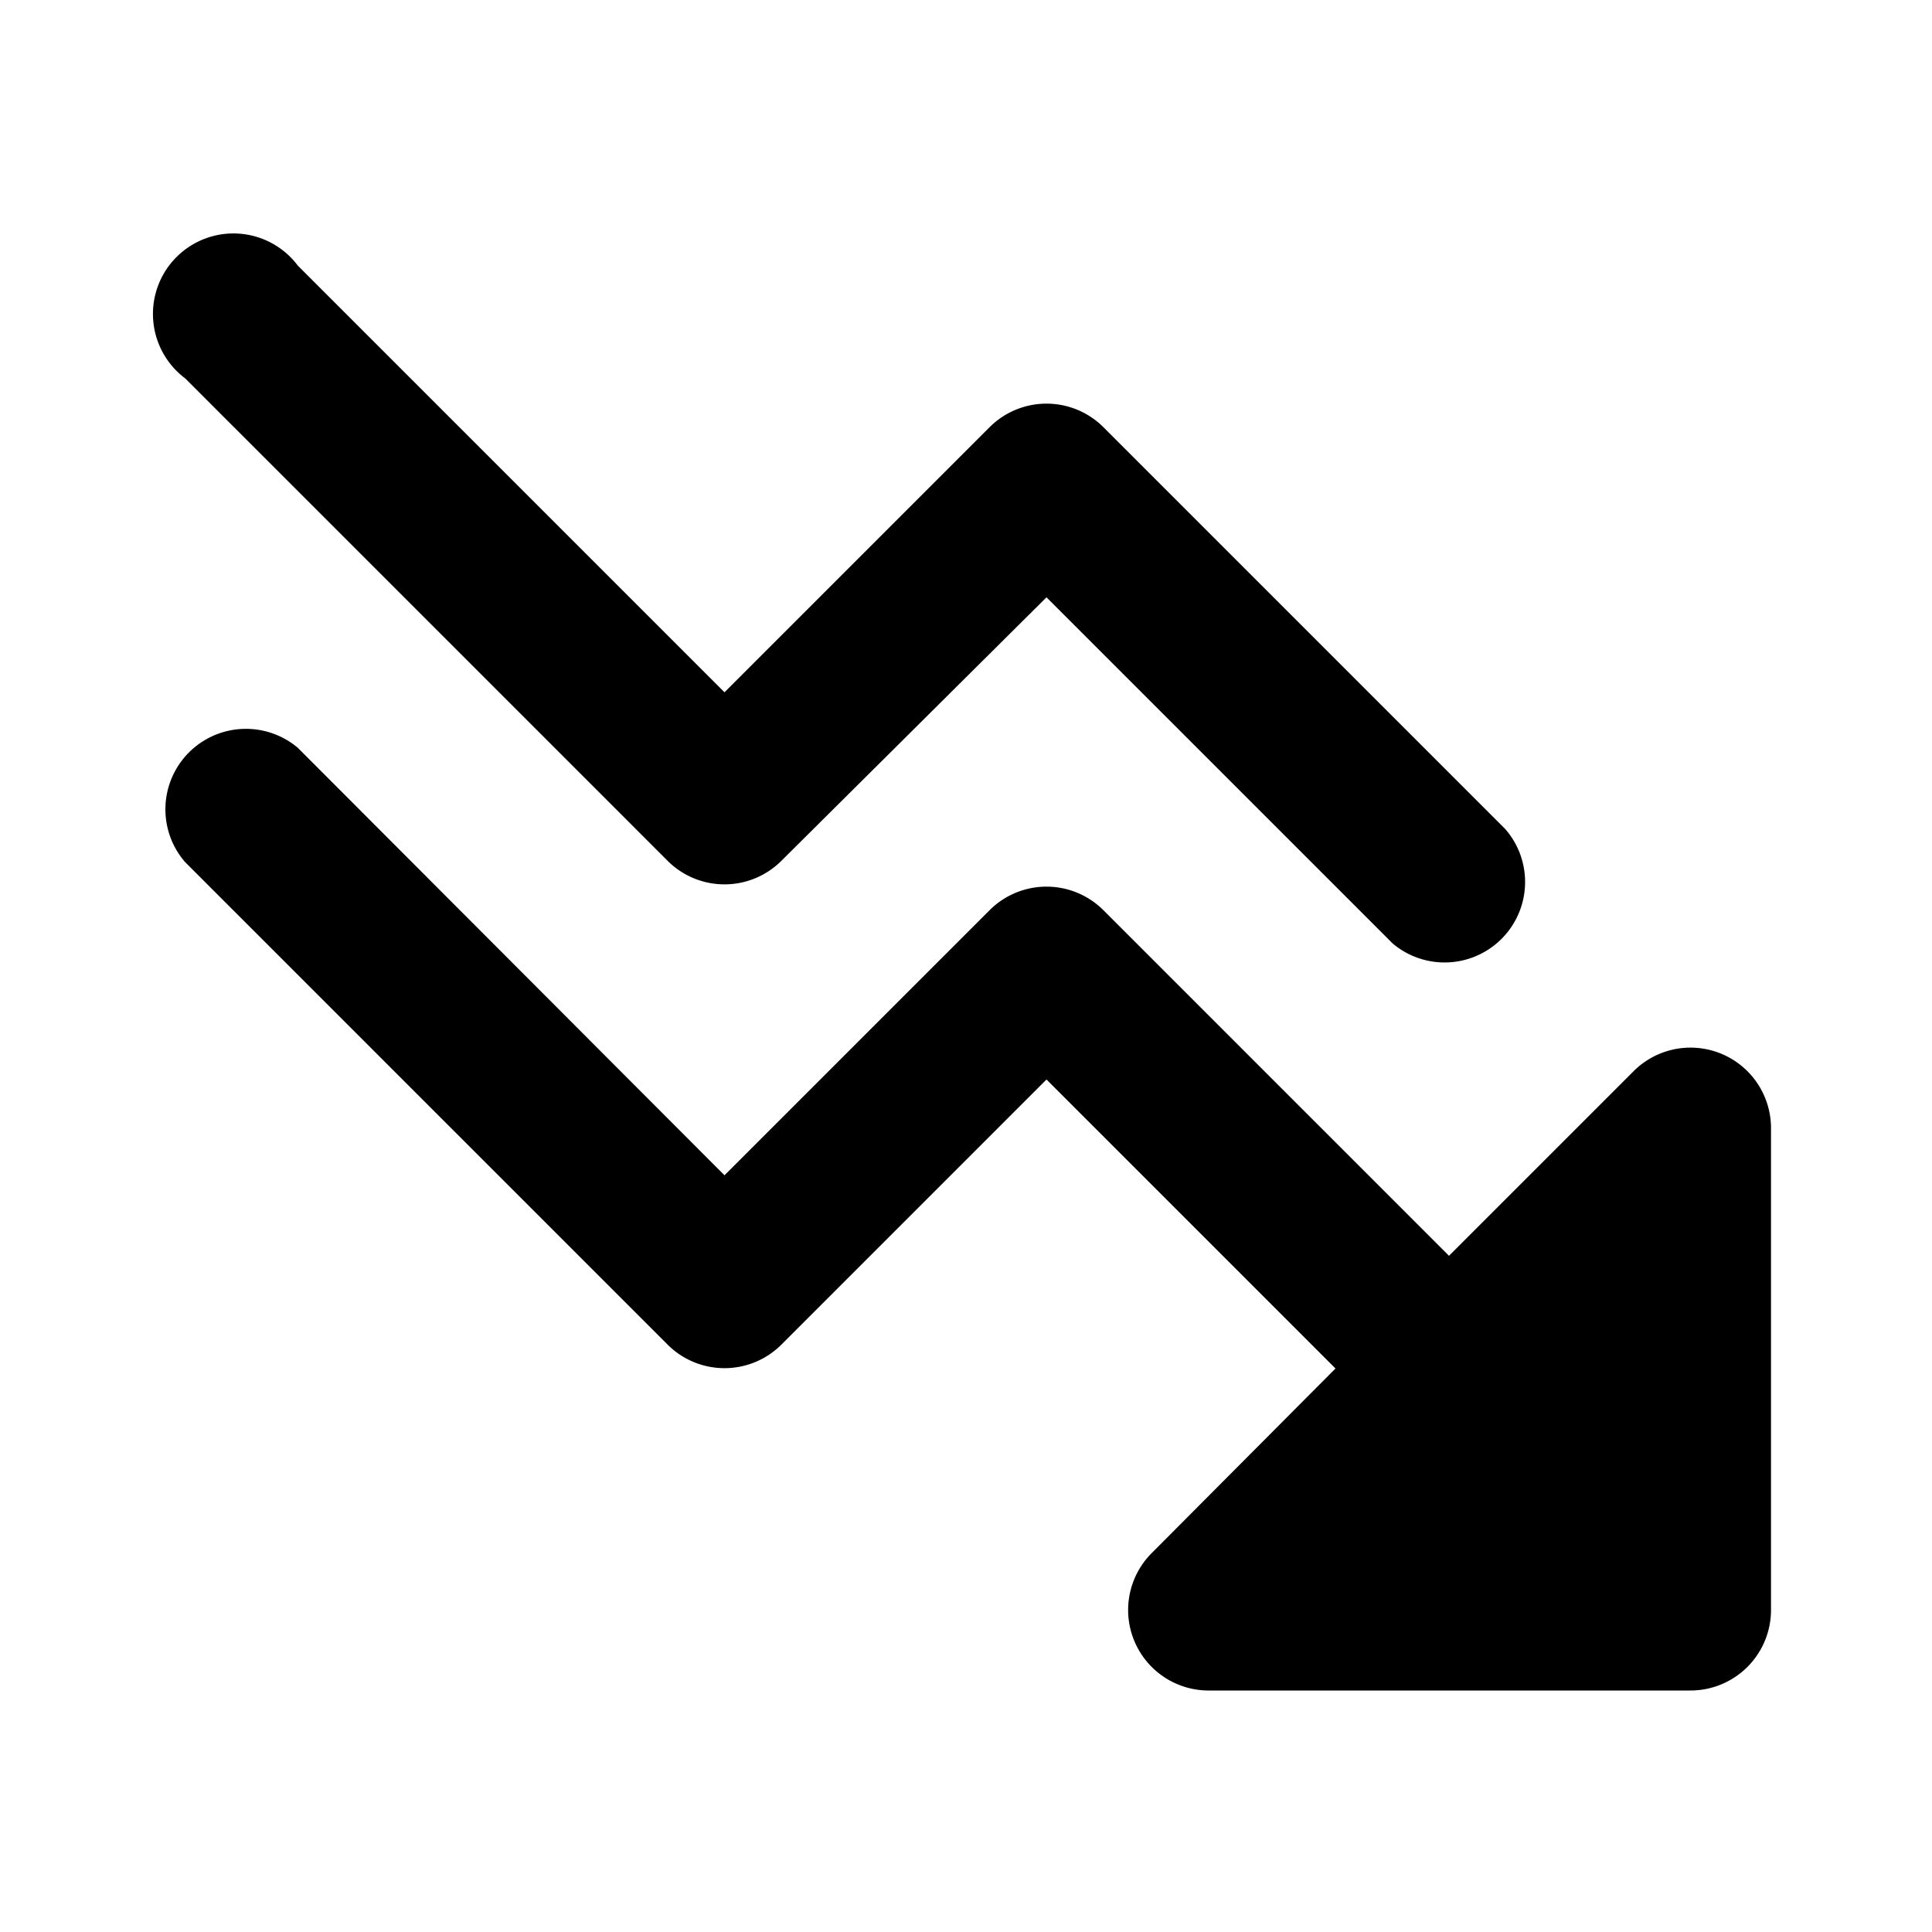 <svg xmlns="http://www.w3.org/2000/svg" viewBox="0 0 24 24" class="icon-trending-down"><path class="secondary" d="M3.7 3.3a1 1 0 1 0-1.4 1.4l6 6a1 1 0 0 0 1.4 0L13 7.42l4.3 4.3a1 1 0 0 0 1.4-1.42l-5-5a1 1 0 0 0-1.4 0L9 8.6l-5.3-5.3z"/><path class="primary" d="M16.59 17L13 13.41l-3.3 3.3a1 1 0 0 1-1.4 0l-6-6a1 1 0 0 1 1.4-1.42L9 14.6l3.3-3.3a1 1 0 0 1 1.4 0l4.3 4.3 2.3-2.3A1 1 0 0 1 22 14v6a1 1 0 0 1-1 1h-6a1 1 0 0 1-.7-1.7l2.29-2.3z"/></svg>
